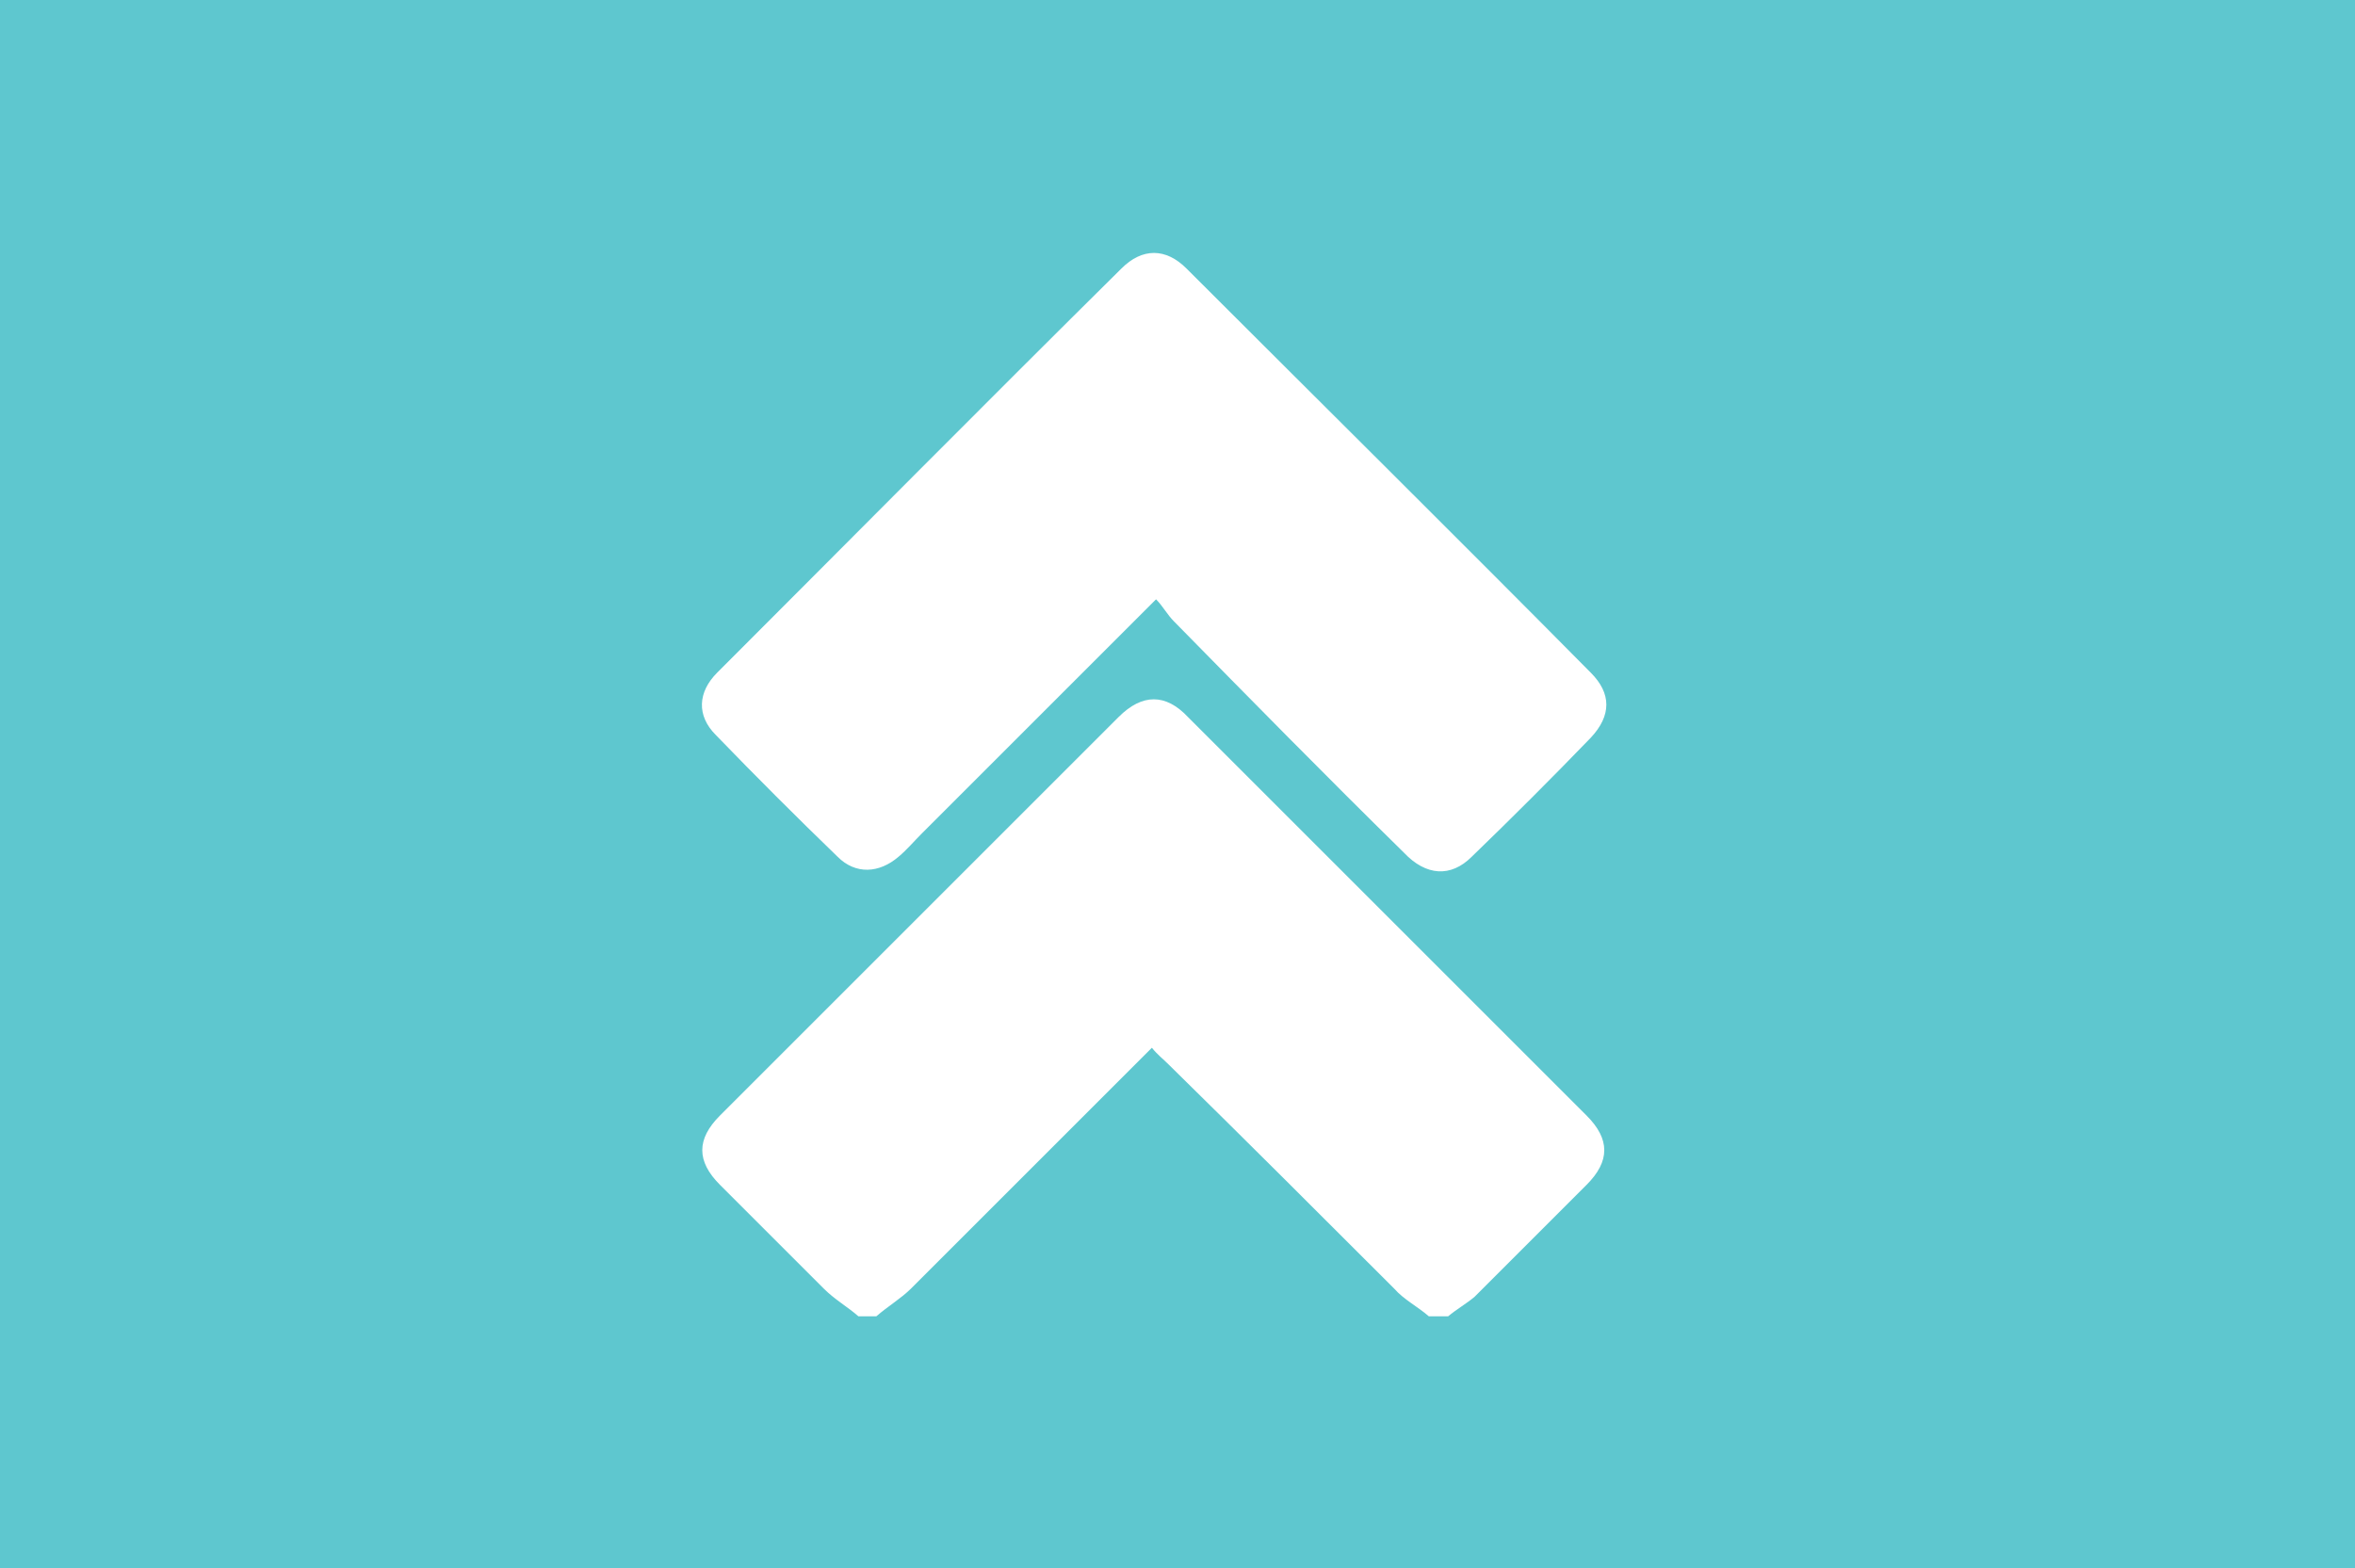 <?xml version="1.0" encoding="utf-8"?>
<!-- Generator: Adobe Illustrator 23.0.4, SVG Export Plug-In . SVG Version: 6.00 Build 0)  -->
<svg version="1.1" id="Layer_1" xmlns="http://www.w3.org/2000/svg" xmlns:xlink="http://www.w3.org/1999/xlink" x="0px" y="0px"
	 viewBox="0 0 170.1 113.3" style="enable-background:new 0 0 170.1 113.3;" xml:space="preserve">
<style type="text/css">
	.st0{fill:#5EC7CF;}
	.st1{fill:#FFFFFF;}
</style>
<polygon class="st0" points="0,0 170.1,0 170.1,113.3 0,113.3 "/>
<path class="st1" d="M62,95.1c-0.8-0.7-1.7-1.2-2.5-2c-2.5-2.5-5-5-7.5-7.5c-1.7-1.7-1.7-3.3,0-5c9.6-9.6,19.2-19.2,28.8-28.8
	c1.7-1.7,3.4-1.7,5,0c9.6,9.6,19.2,19.2,28.8,28.8c1.7,1.7,1.7,3.3,0,5c-2.7,2.7-5.4,5.4-8.1,8.1c-0.6,0.5-1.3,0.9-1.9,1.4
	c-0.5,0-0.9,0-1.4,0c-0.8-0.7-1.8-1.2-2.5-2c-5.4-5.4-10.8-10.8-16.3-16.2c-0.4-0.4-0.8-0.7-1.2-1.2c-5.9,5.9-11.6,11.6-17.4,17.4
	c-0.7,0.7-1.7,1.3-2.5,2C62.9,95.1,62.4,95.1,62,95.1z"/>
<path class="st1" d="M83.5,43.3c-5.8,5.8-11.4,11.4-16.9,16.9c-0.6,0.6-1.1,1.2-1.7,1.7c-1.4,1.2-3.1,1.3-4.4,0
	c-3-2.9-5.9-5.8-8.8-8.8c-1.4-1.4-1.3-3.1,0.1-4.5c9.7-9.7,19.4-19.5,29.2-29.2c1.5-1.5,3.2-1.5,4.7,0c9.7,9.7,19.5,19.4,29.2,29.2
	c1.5,1.5,1.5,3.1,0,4.7c-2.8,2.9-5.7,5.8-8.6,8.6c-1.5,1.5-3.3,1.4-4.9-0.3c-5.6-5.5-11.1-11.1-16.6-16.7
	C84.3,44.4,84,43.8,83.5,43.3z"/>
</svg>
